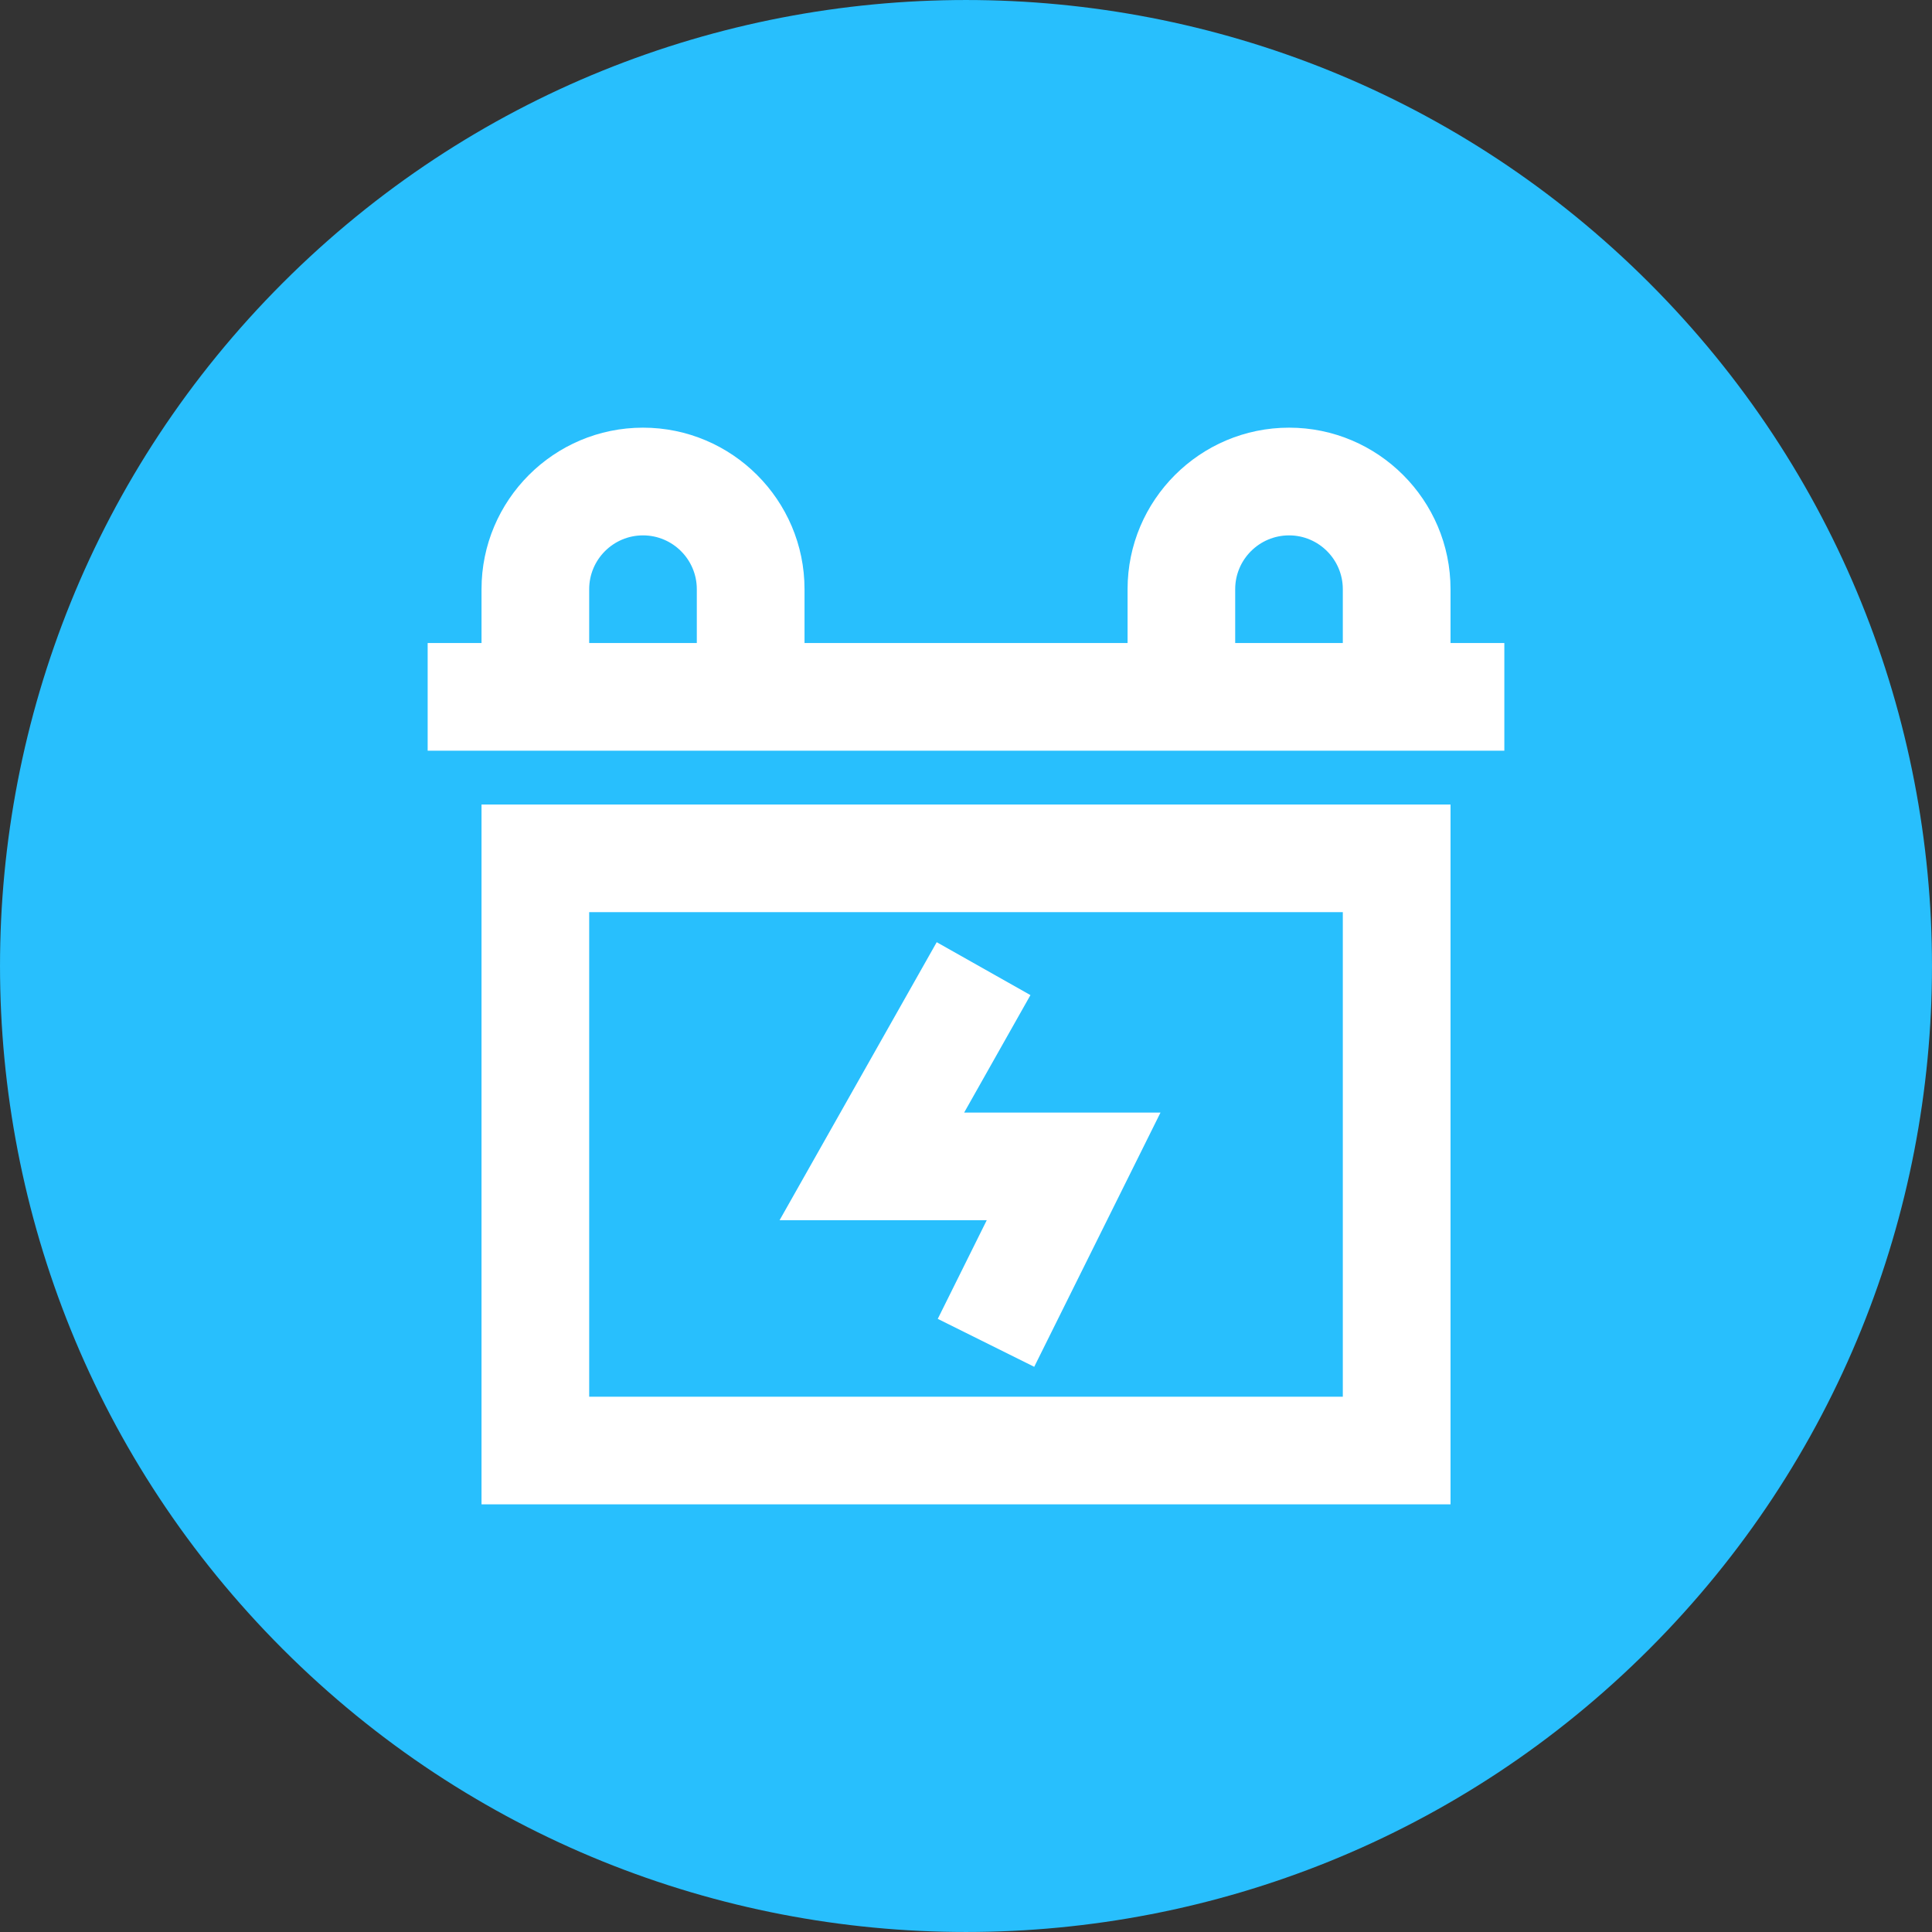 <svg xmlns:xlink="http://www.w3.org/1999/xlink" xmlns="http://www.w3.org/2000/svg" stroke-width="0.501" stroke-linejoin="bevel" fill-rule="evenodd" width="40.5pt" height="40.5pt" viewBox="0 0 40.5 40.5"><rect x="0" y="0" width="40.5" height="40.5" fill="#333333" stroke="none"/><defs><marker id="DefaultArrow2" markerUnits="strokeWidth" viewBox="0 0 1 1" markerWidth="1" markerHeight="1" orient="auto"><g transform="scale(0.009)"><path d="M -9 54 L -9 -54 L 117 0 z"></path></g></marker><marker id="DefaultArrow3" markerUnits="strokeWidth" viewBox="0 0 1 1" markerWidth="1" markerHeight="1" orient="auto"><g transform="scale(0.009)"><path d="M -27 54 L -9 0 L -27 -54 L 135 0 z"></path></g></marker><marker id="DefaultArrow4" markerUnits="strokeWidth" viewBox="0 0 1 1" markerWidth="1" markerHeight="1" orient="auto"><g transform="scale(0.009)"><path d="M -9,0 L -9,-45 C -9,-51.708 2.808,-56.580 9,-54 L 117,-9 C 120.916,-7.369 126.000,-4.242 126,0 C 126,4.242 120.916,7.369 117,9 L 9,54 C 2.808,56.580 -9,51.708 -9,45 z"></path></g></marker><marker id="DefaultArrow5" markerUnits="strokeWidth" viewBox="0 0 1 1" markerWidth="1" markerHeight="1" orient="auto"><g transform="scale(0.009)"><path d="M -54, 0 C -54,29.807 -29.807,54 0,54 C 29.807,54 54,29.807 54,0 C 54,-29.807 29.807,-54 0,-54 C -29.807,-54 -54,-29.807 -54,0 z"></path></g></marker><marker id="DefaultArrow6" markerUnits="strokeWidth" viewBox="0 0 1 1" markerWidth="1" markerHeight="1" orient="auto"><g transform="scale(0.009)"><path d="M -63,0 L 0,63 L 63,0 L 0,-63 z"></path></g></marker><marker id="DefaultArrow7" markerUnits="strokeWidth" viewBox="0 0 1 1" markerWidth="1" markerHeight="1" orient="auto"><g transform="scale(0.009)"><path d="M 18,-54 L 108,-54 L 63,0 L 108,54 L 18, 54 L -36,0 z"></path></g></marker><marker id="DefaultArrow8" markerUnits="strokeWidth" viewBox="0 0 1 1" markerWidth="1" markerHeight="1" orient="auto"><g transform="scale(0.009)"><path d="M -36,0 L 18,-54 L 54,-54 L 18,-18 L 27,-18 L 63,-54 L 99,-54 L 63,-18 L 72,-18 L 108,-54 L 144,-54 L 90,0 L 144,54 L 108,54 L 72,18 L 63,18 L 99,54 L 63,54 L 27,18 L 18,18 L 54,54 L 18,54 z"></path></g></marker><marker id="DefaultArrow9" markerUnits="strokeWidth" viewBox="0 0 1 1" markerWidth="1" markerHeight="1" orient="auto"><g transform="scale(0.009)"><path d="M 0,45 L -45,0 L 0, -45 L 45, 0 z M 0, 63 L-63, 0 L 0, -63 L 63, 0 z"></path></g></marker><filter id="StainedFilter"></filter><filter id="BleachFilter"></filter><filter id="InvertTransparencyBitmapFilter"></filter></defs><g fill="none" stroke="black" font-family="Times New Roman" font-size="16" transform="scale(1 -1)"><g id="Spread" transform="translate(0 -40.5)"><g id="Layer 1"><path d="M 5.929,34.571 C 13.834,42.476 26.666,42.476 34.571,34.571 C 42.476,26.666 42.476,13.834 34.571,5.929 C 26.666,-1.976 13.834,-1.976 5.929,5.929 C -1.976,13.834 -1.976,26.666 5.929,34.571 Z" fill="#28bffd" stroke="none" stroke-width="1.446" stroke-linecap="round" stroke-linejoin="miter" marker-start="none" marker-end="none" stroke-miterlimit="79.84"></path><g id="Group" fill="#ffffff" fill-rule="nonzero" stroke-linejoin="miter" stroke="none" stroke-width="0.282"><path d="M 12.351,21.379 L 28.149,21.379 L 28.149,11.221 L 12.351,11.221 L 12.351,21.379 Z M 10.094,8.965 L 30.407,8.965 L 30.407,23.635 L 10.094,23.635 L 10.094,8.965 Z" marker-start="none" marker-end="none"></path><path d="M 28.149,27.021 L 25.893,27.021 L 25.893,28.149 C 25.893,28.771 26.399,29.277 27.023,29.277 C 27.643,29.277 28.149,28.771 28.149,28.149 L 28.149,27.021 Z M 14.607,27.021 L 12.351,27.021 L 12.351,28.149 C 12.351,28.771 12.857,29.277 13.479,29.277 C 14.101,29.277 14.607,28.771 14.607,28.149 L 14.607,27.021 Z M 30.407,27.021 L 30.407,28.149 C 30.407,30.016 28.888,31.535 27.023,31.535 C 25.156,31.535 23.637,30.016 23.637,28.149 L 23.637,27.021 L 16.865,27.021 L 16.865,28.149 C 16.865,30.016 15.344,31.535 13.479,31.535 C 11.612,31.535 10.094,30.016 10.094,28.149 L 10.094,27.021 L 8.965,27.021 L 8.965,24.763 L 10.094,24.763 L 16.865,24.763 L 23.637,24.763 L 30.407,24.763 L 31.535,24.763 L 31.535,27.021 L 30.407,27.021 Z" marker-start="none" marker-end="none"></path><path d="M 21.601,19.64 L 19.636,20.749 L 16.342,14.921 L 20.685,14.921 L 19.658,12.853 L 21.68,11.848 L 24.327,17.177 L 20.211,17.177 L 21.601,19.64 Z" marker-start="none" marker-end="none"></path></g></g></g></g></svg>